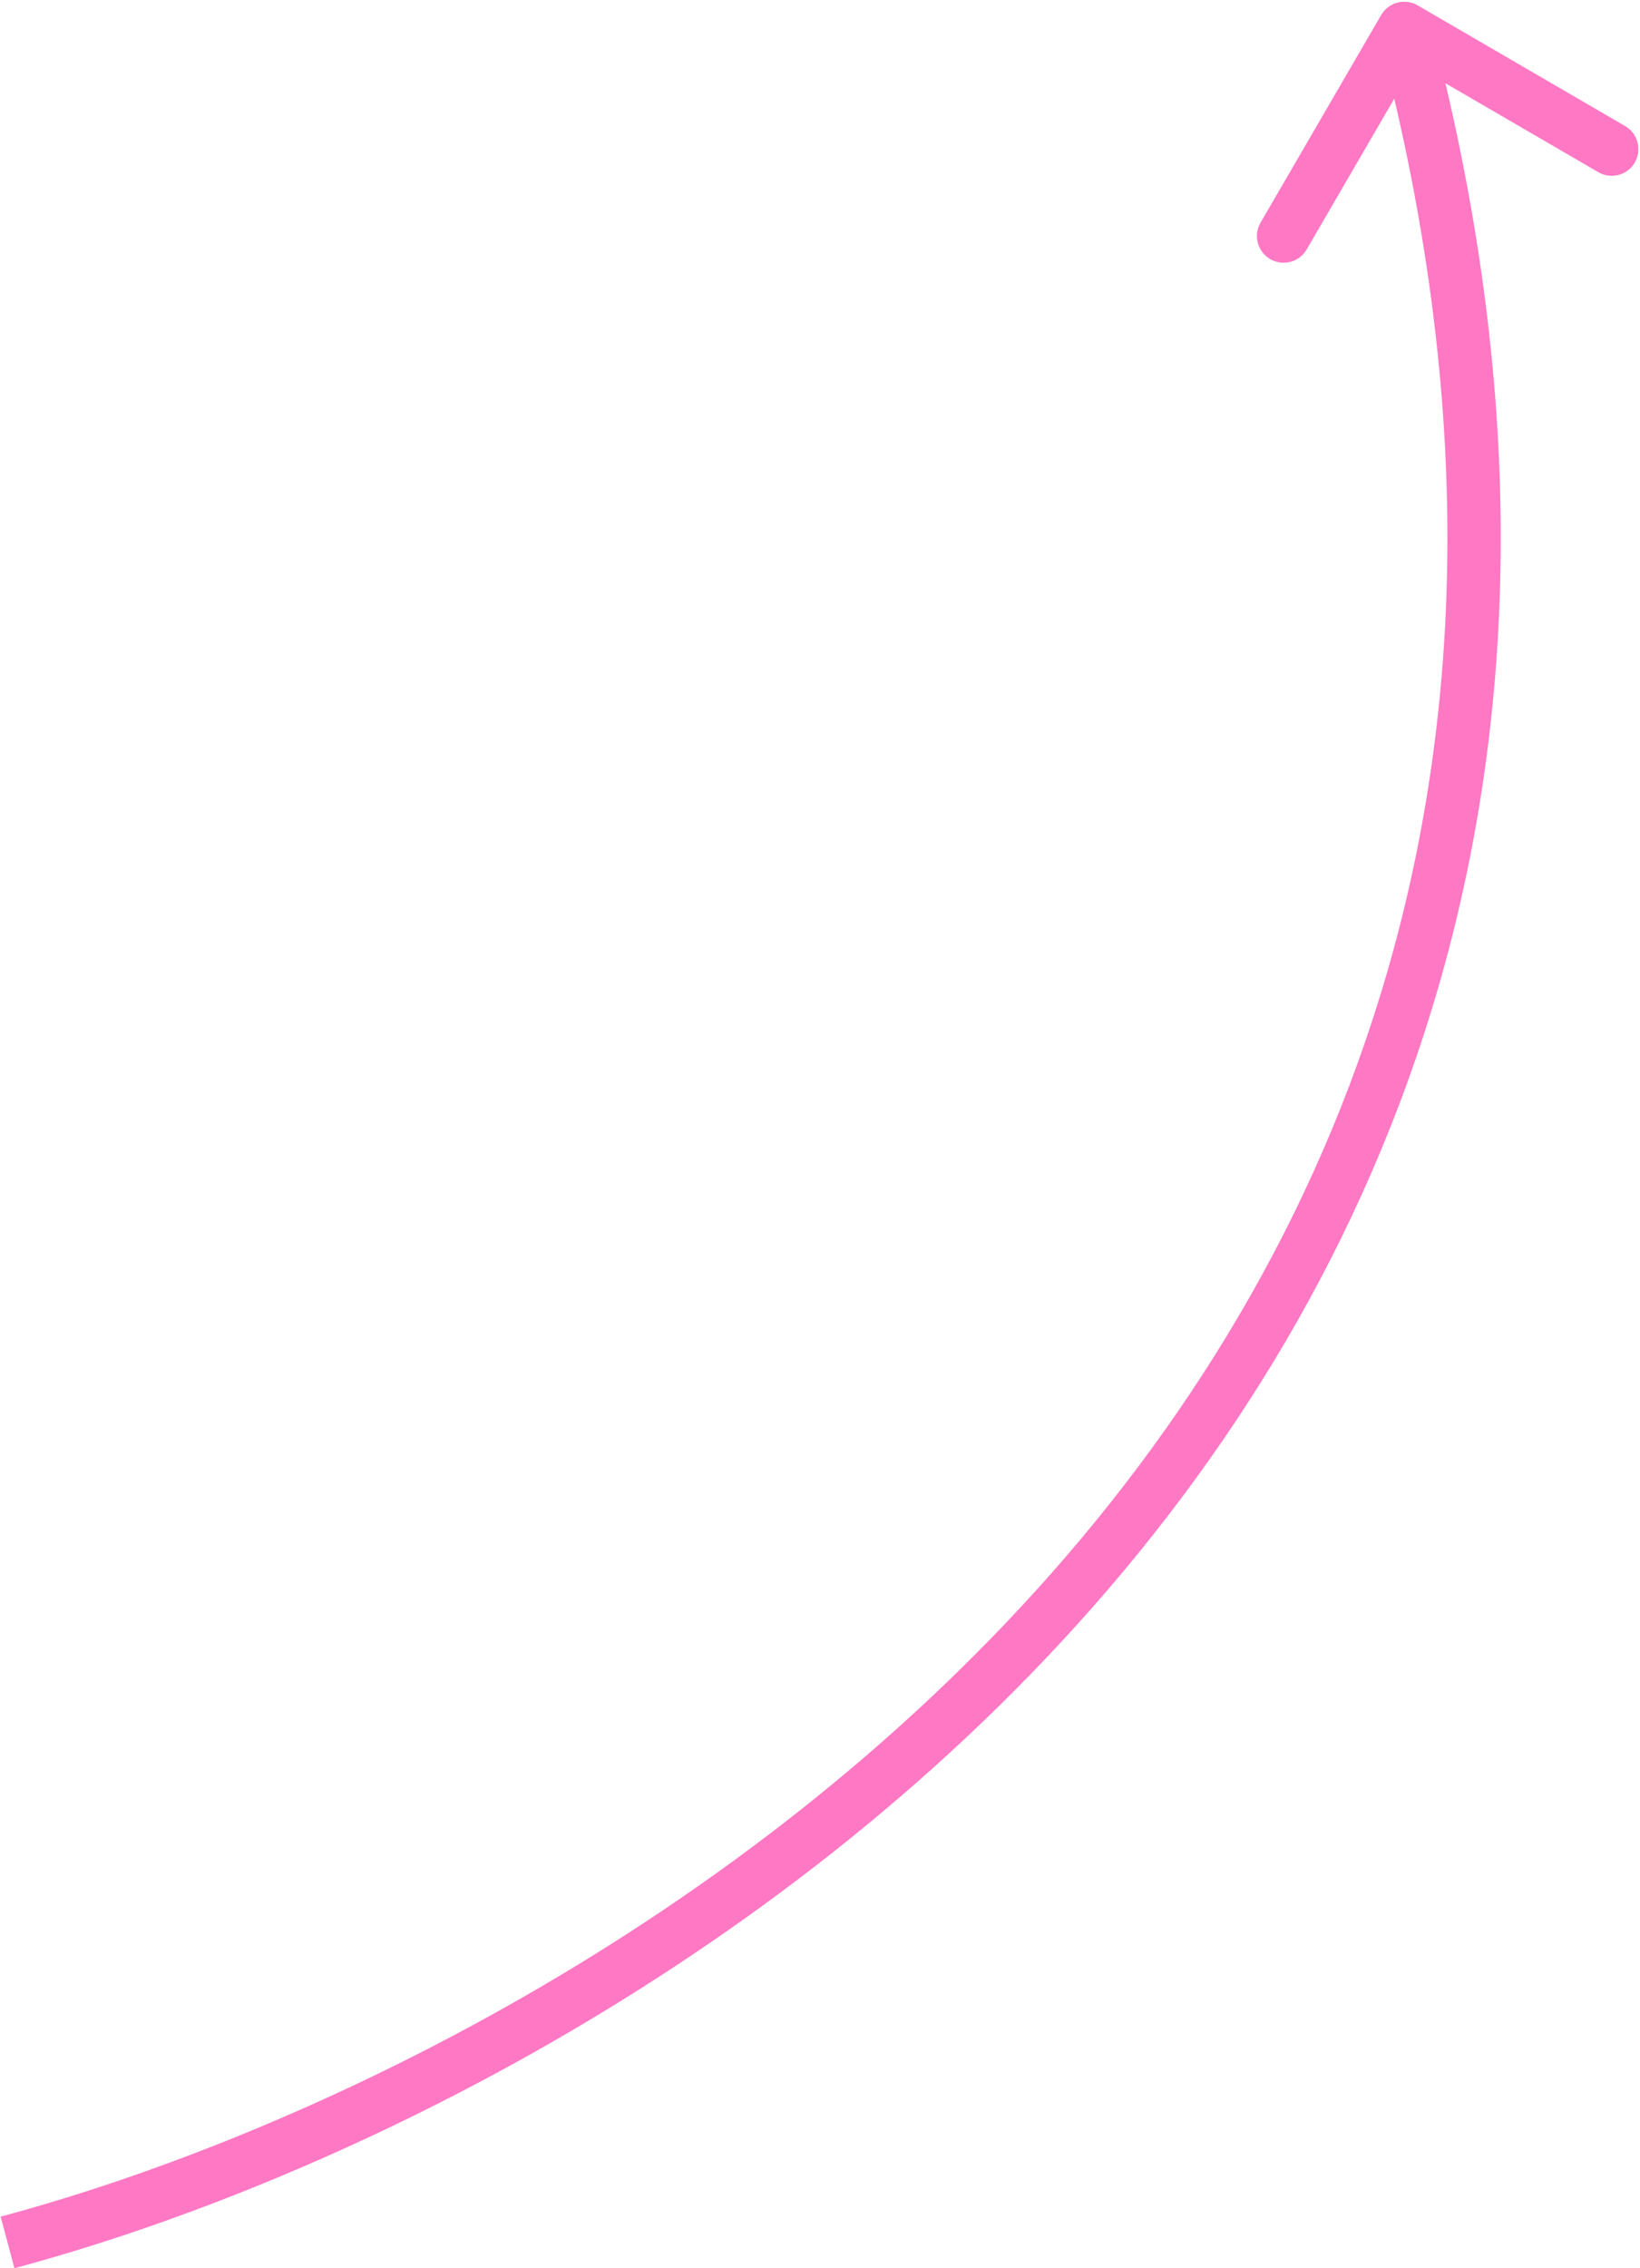 <?xml version="1.0" encoding="UTF-8"?> <svg xmlns="http://www.w3.org/2000/svg" width="123" height="170" viewBox="0 0 123 170" fill="none"><path d="M106.323 0.401C105.368 -0.154 104.144 0.17 103.589 1.125L94.542 16.686C93.987 17.641 94.311 18.866 95.266 19.421C96.221 19.976 97.445 19.652 98 18.697L106.042 4.864L119.874 12.906C120.829 13.461 122.053 13.137 122.608 12.182C123.163 11.227 122.839 10.003 121.884 9.448L106.323 0.401ZM0.565 168.069L1.083 170.001C24.502 163.72 57.886 147.805 82.018 120.377C106.235 92.853 121.064 53.793 107.251 1.618L105.318 2.13L103.384 2.642C116.83 53.429 102.42 91.133 79.015 117.735C55.525 144.433 22.903 160.007 0.047 166.138L0.565 168.069Z" fill="#FF78C4"></path></svg> 